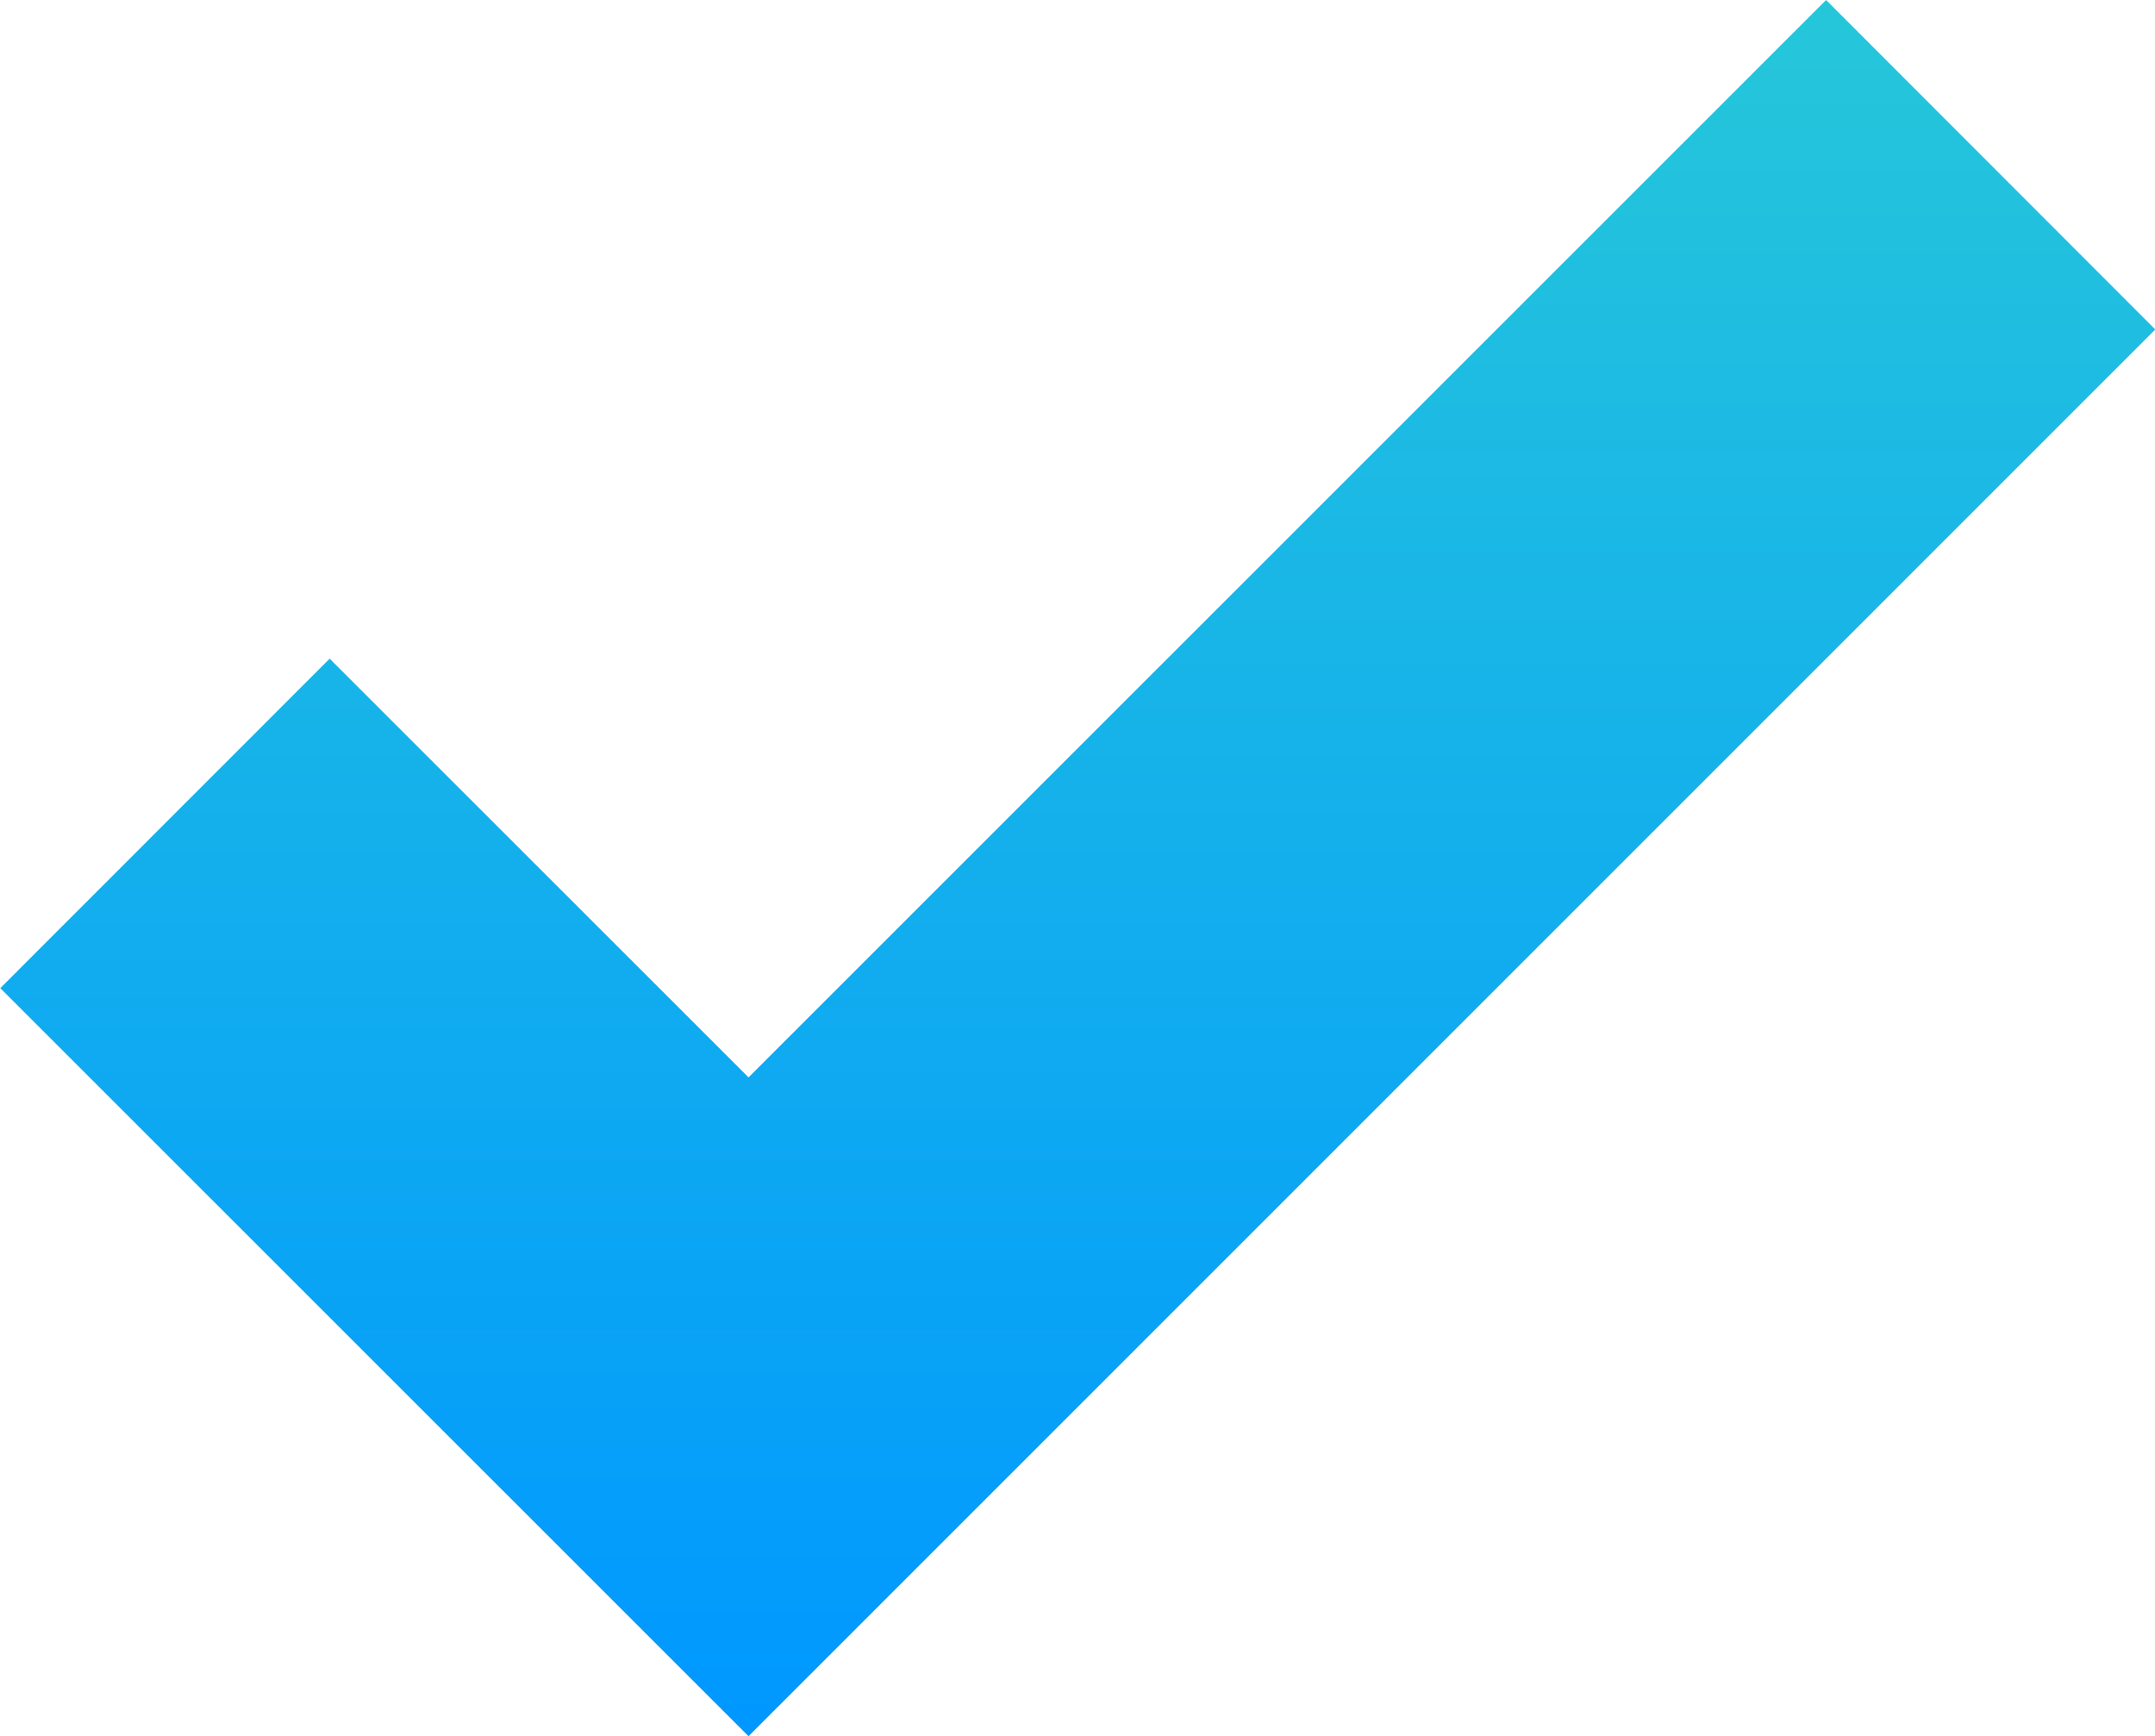 <svg xmlns="http://www.w3.org/2000/svg" xmlns:xlink="http://www.w3.org/1999/xlink" width="14.539" height="11.713" viewBox="0 0 14.539 11.713">
  <defs>
    <linearGradient id="linear-gradient" x1="0.5" x2="0.5" y2="1" gradientUnits="objectBoundingBox">
      <stop offset="0" stop-color="#26c6da"/>
      <stop offset="1" stop-color="#0098ff"/>
    </linearGradient>
  </defs>
  <path id="Path_93450" data-name="Path 93450" d="M1666.6,3164.118l-7.27,7.269-2.826-2.825-2.222,2.223,5.048,5.047,9.491-9.491Z" transform="translate(-1654.28 -3164.118)" fill="url(#linear-gradient)"/>
</svg>
